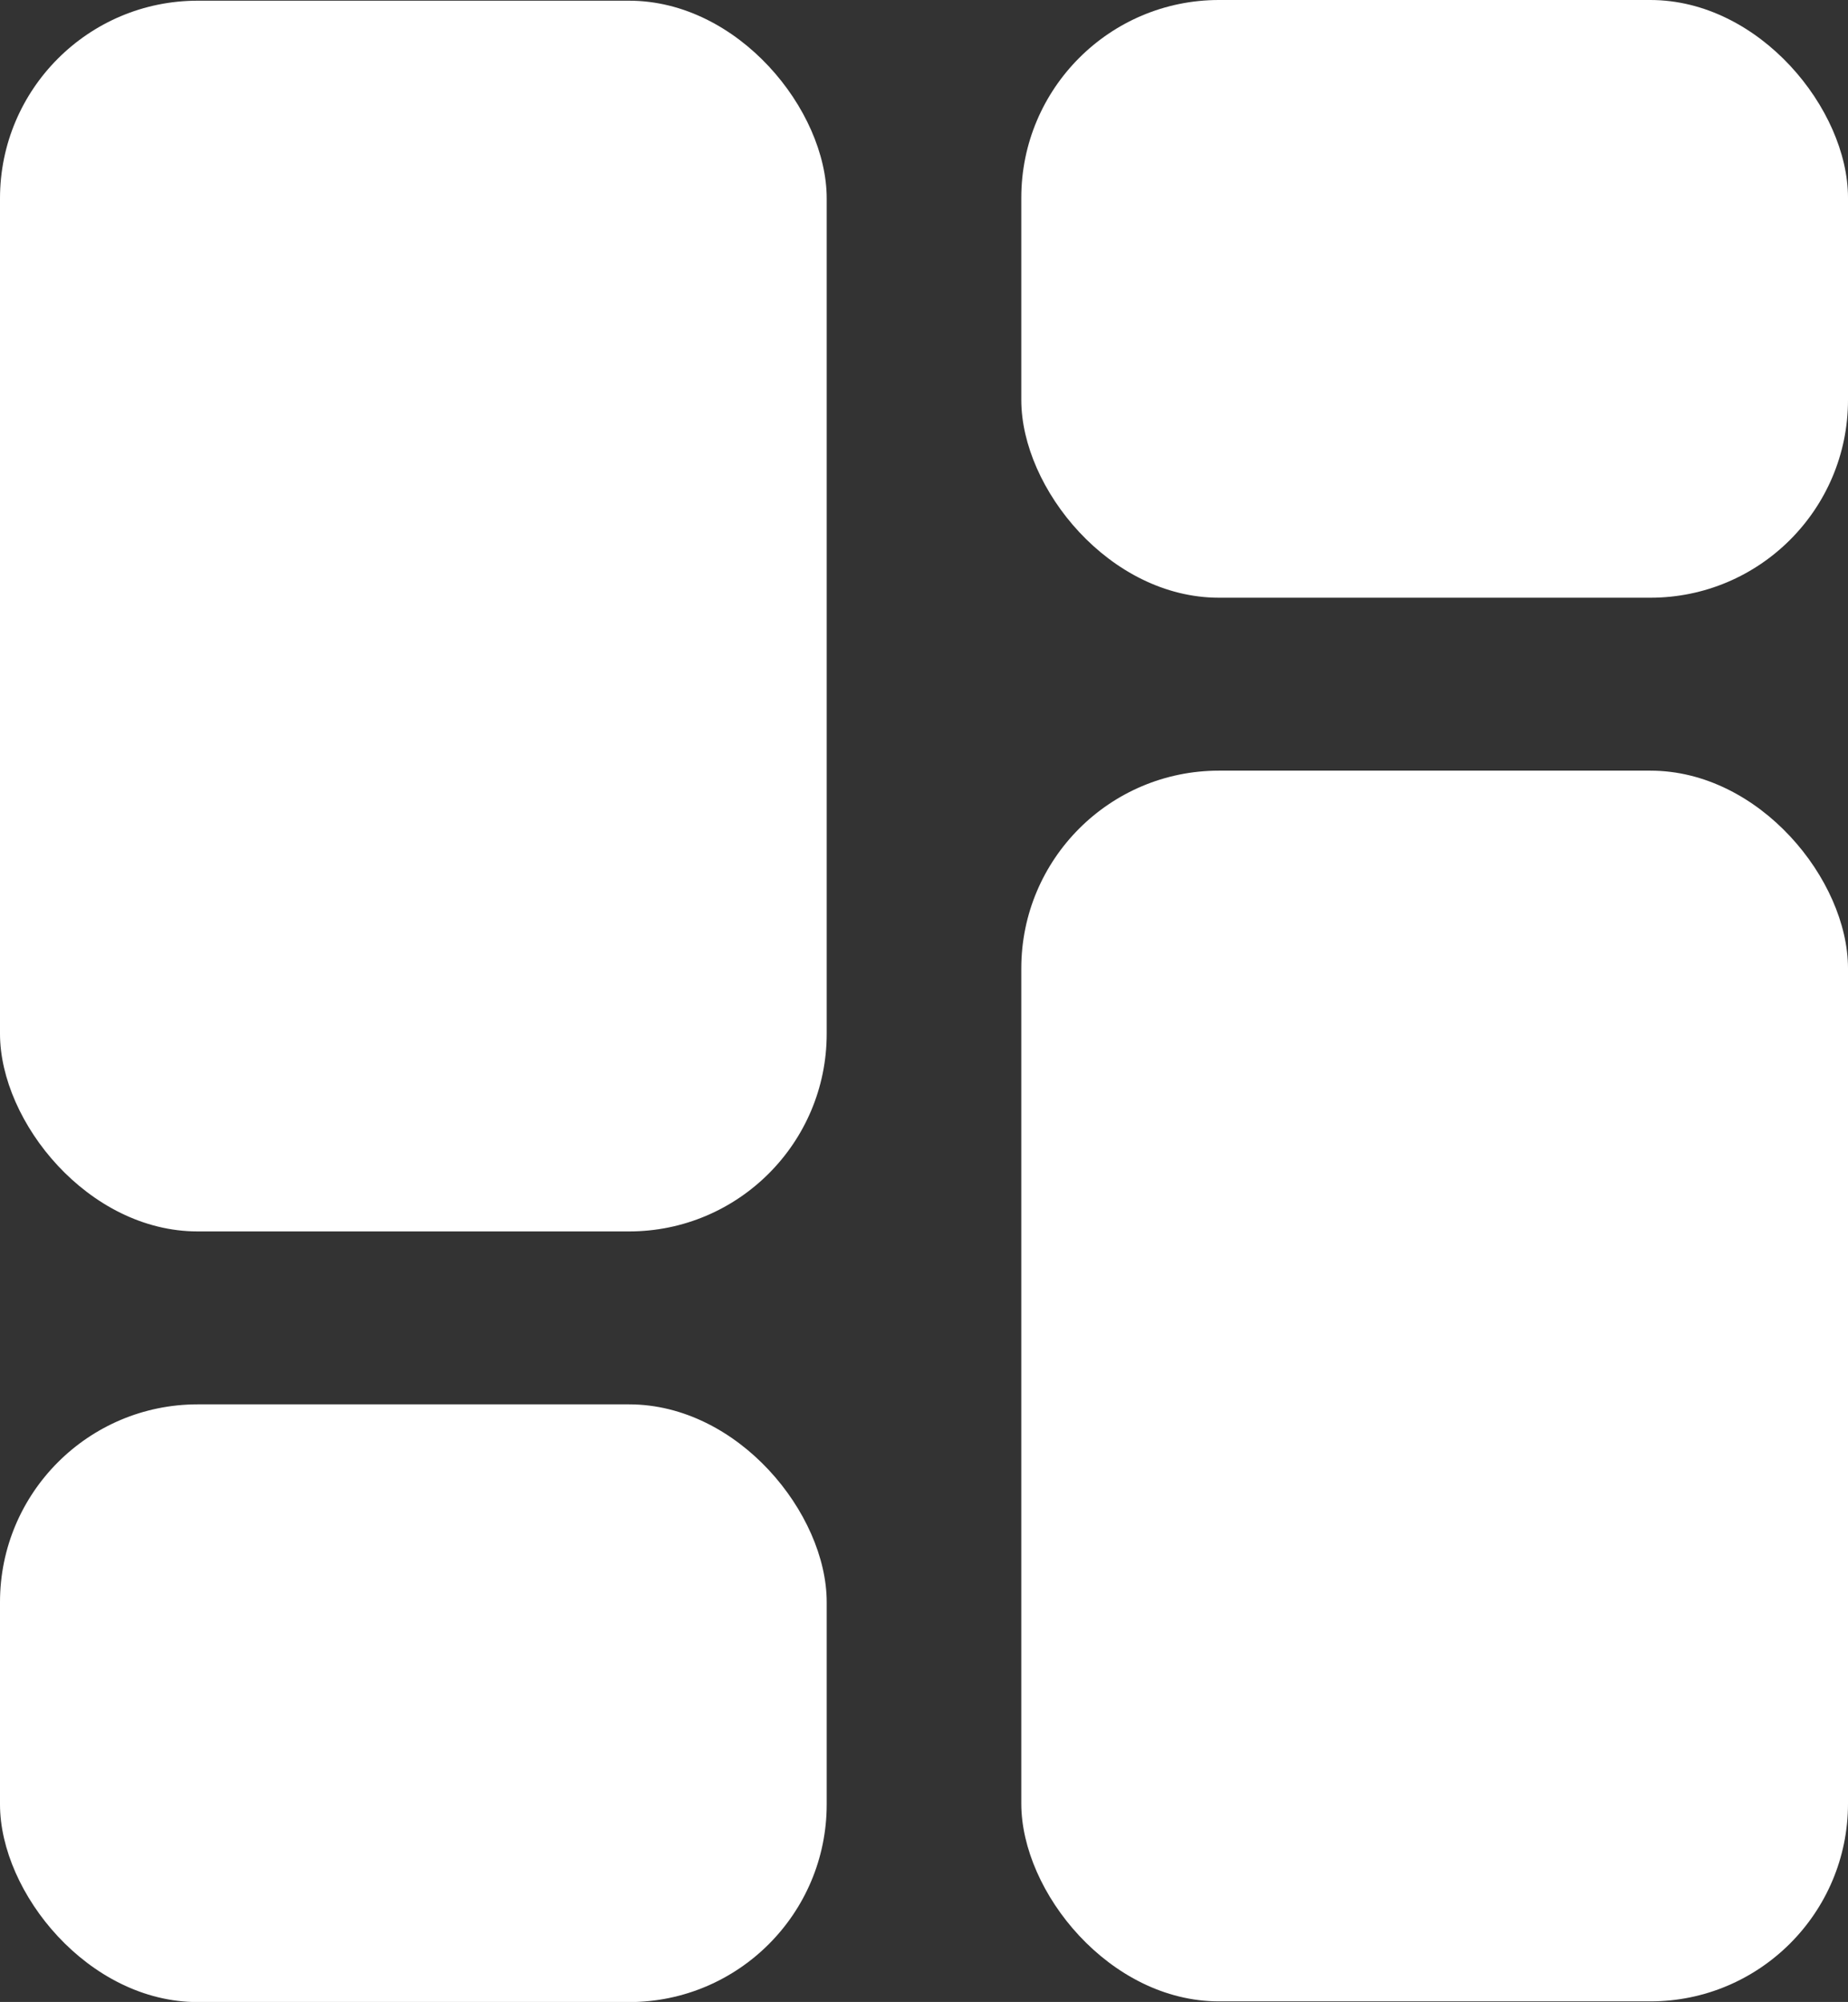 <svg xmlns="http://www.w3.org/2000/svg" width="18.699" height="20.247" viewBox="0 0 18.699 20.247">
  <rect x="0" y="0" width="18.699" height="20.247" fill="#333333" stroke="none"/>
  <g id="Group_2332" data-name="Group 2332" transform="translate(-155 -328.972)">
    <rect id="Rectangle_2653" data-name="Rectangle 2653" width="8.365" height="12.447" rx="2" transform="translate(155 328.979)" fill="#fff"/>
    <rect id="Rectangle_2654" data-name="Rectangle 2654" width="8.365" height="6.045" rx="2" transform="translate(155 343.175)" fill="#fff"/>
    <rect id="Rectangle_2655" data-name="Rectangle 2655" width="8.365" height="12.447" rx="2" transform="translate(173.699 349.213) rotate(180)" fill="#fff"/>
    <rect id="Rectangle_2656" data-name="Rectangle 2656" width="8.365" height="6.045" rx="2" transform="translate(173.699 335.017) rotate(180)" fill="#fff"/>
  </g>
</svg>